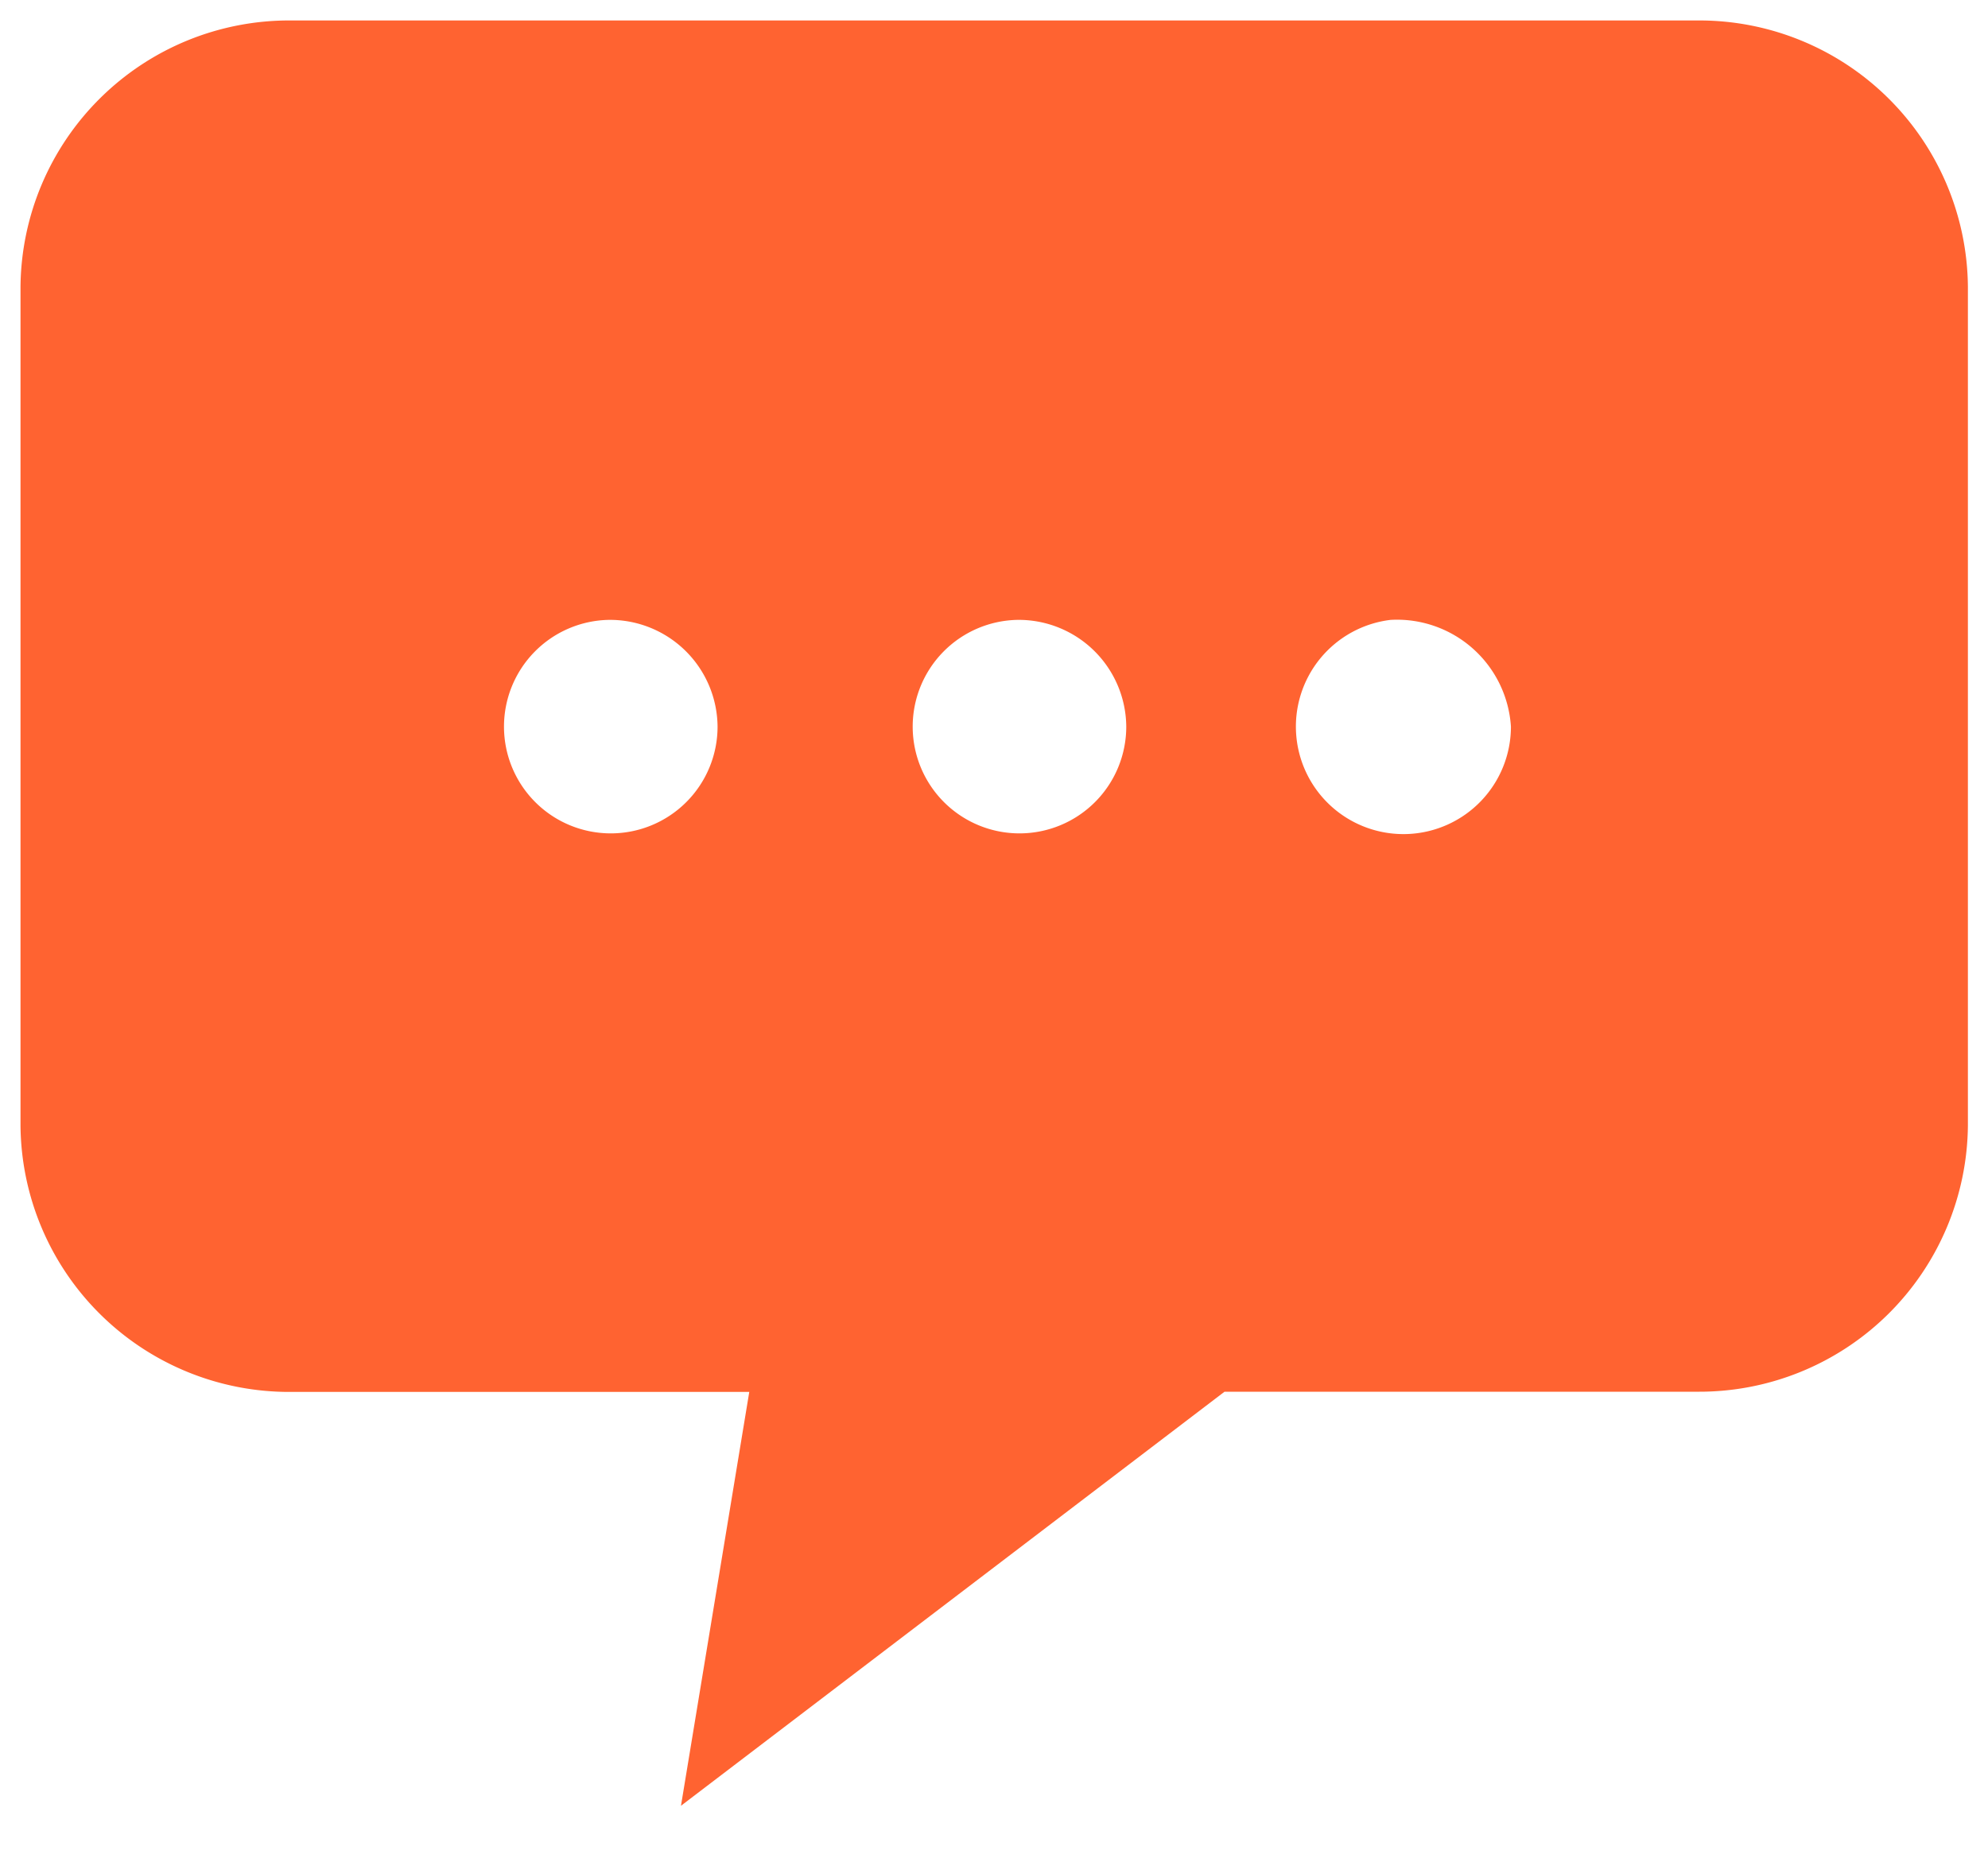 <svg xmlns="http://www.w3.org/2000/svg" width="48.963" height="45.763" viewBox="0 0 48.963 45.763">
  <defs>
    <style>
      .cls-1 {
        fill: #ff6331;
        stroke: rgba(0,0,0,0);
        stroke-miterlimit: 10;
      }
    </style>
  </defs>
  <g id="그룹_5457" data-name="그룹 5457" transform="translate(0.501 0.5)">
    <path id="빼기_7" data-name="빼기 7" class="cls-1" d="M3295.612,1191.071v0l1.683-10.2H3286a6.618,6.618,0,0,1-6.654-6.566v-20.653a6.618,6.618,0,0,1,6.654-6.566h34.656a6.617,6.617,0,0,1,6.653,6.566V1174.3a6.617,6.617,0,0,1-6.653,6.566H3309l-13.387,10.2Zm17.481-29.219a2.648,2.648,0,1,0,2.961,2.63A2.813,2.813,0,0,0,3313.094,1161.852Zm-9.178,0a2.63,2.63,0,1,0,2.665,2.63A2.65,2.65,0,0,0,3303.915,1161.852Zm-10.065,0a2.63,2.63,0,1,0,2.664,2.63A2.651,2.651,0,0,0,3293.85,1161.852Z" transform="translate(-3279.342 -1147.082)"/>
  </g>
</svg>
